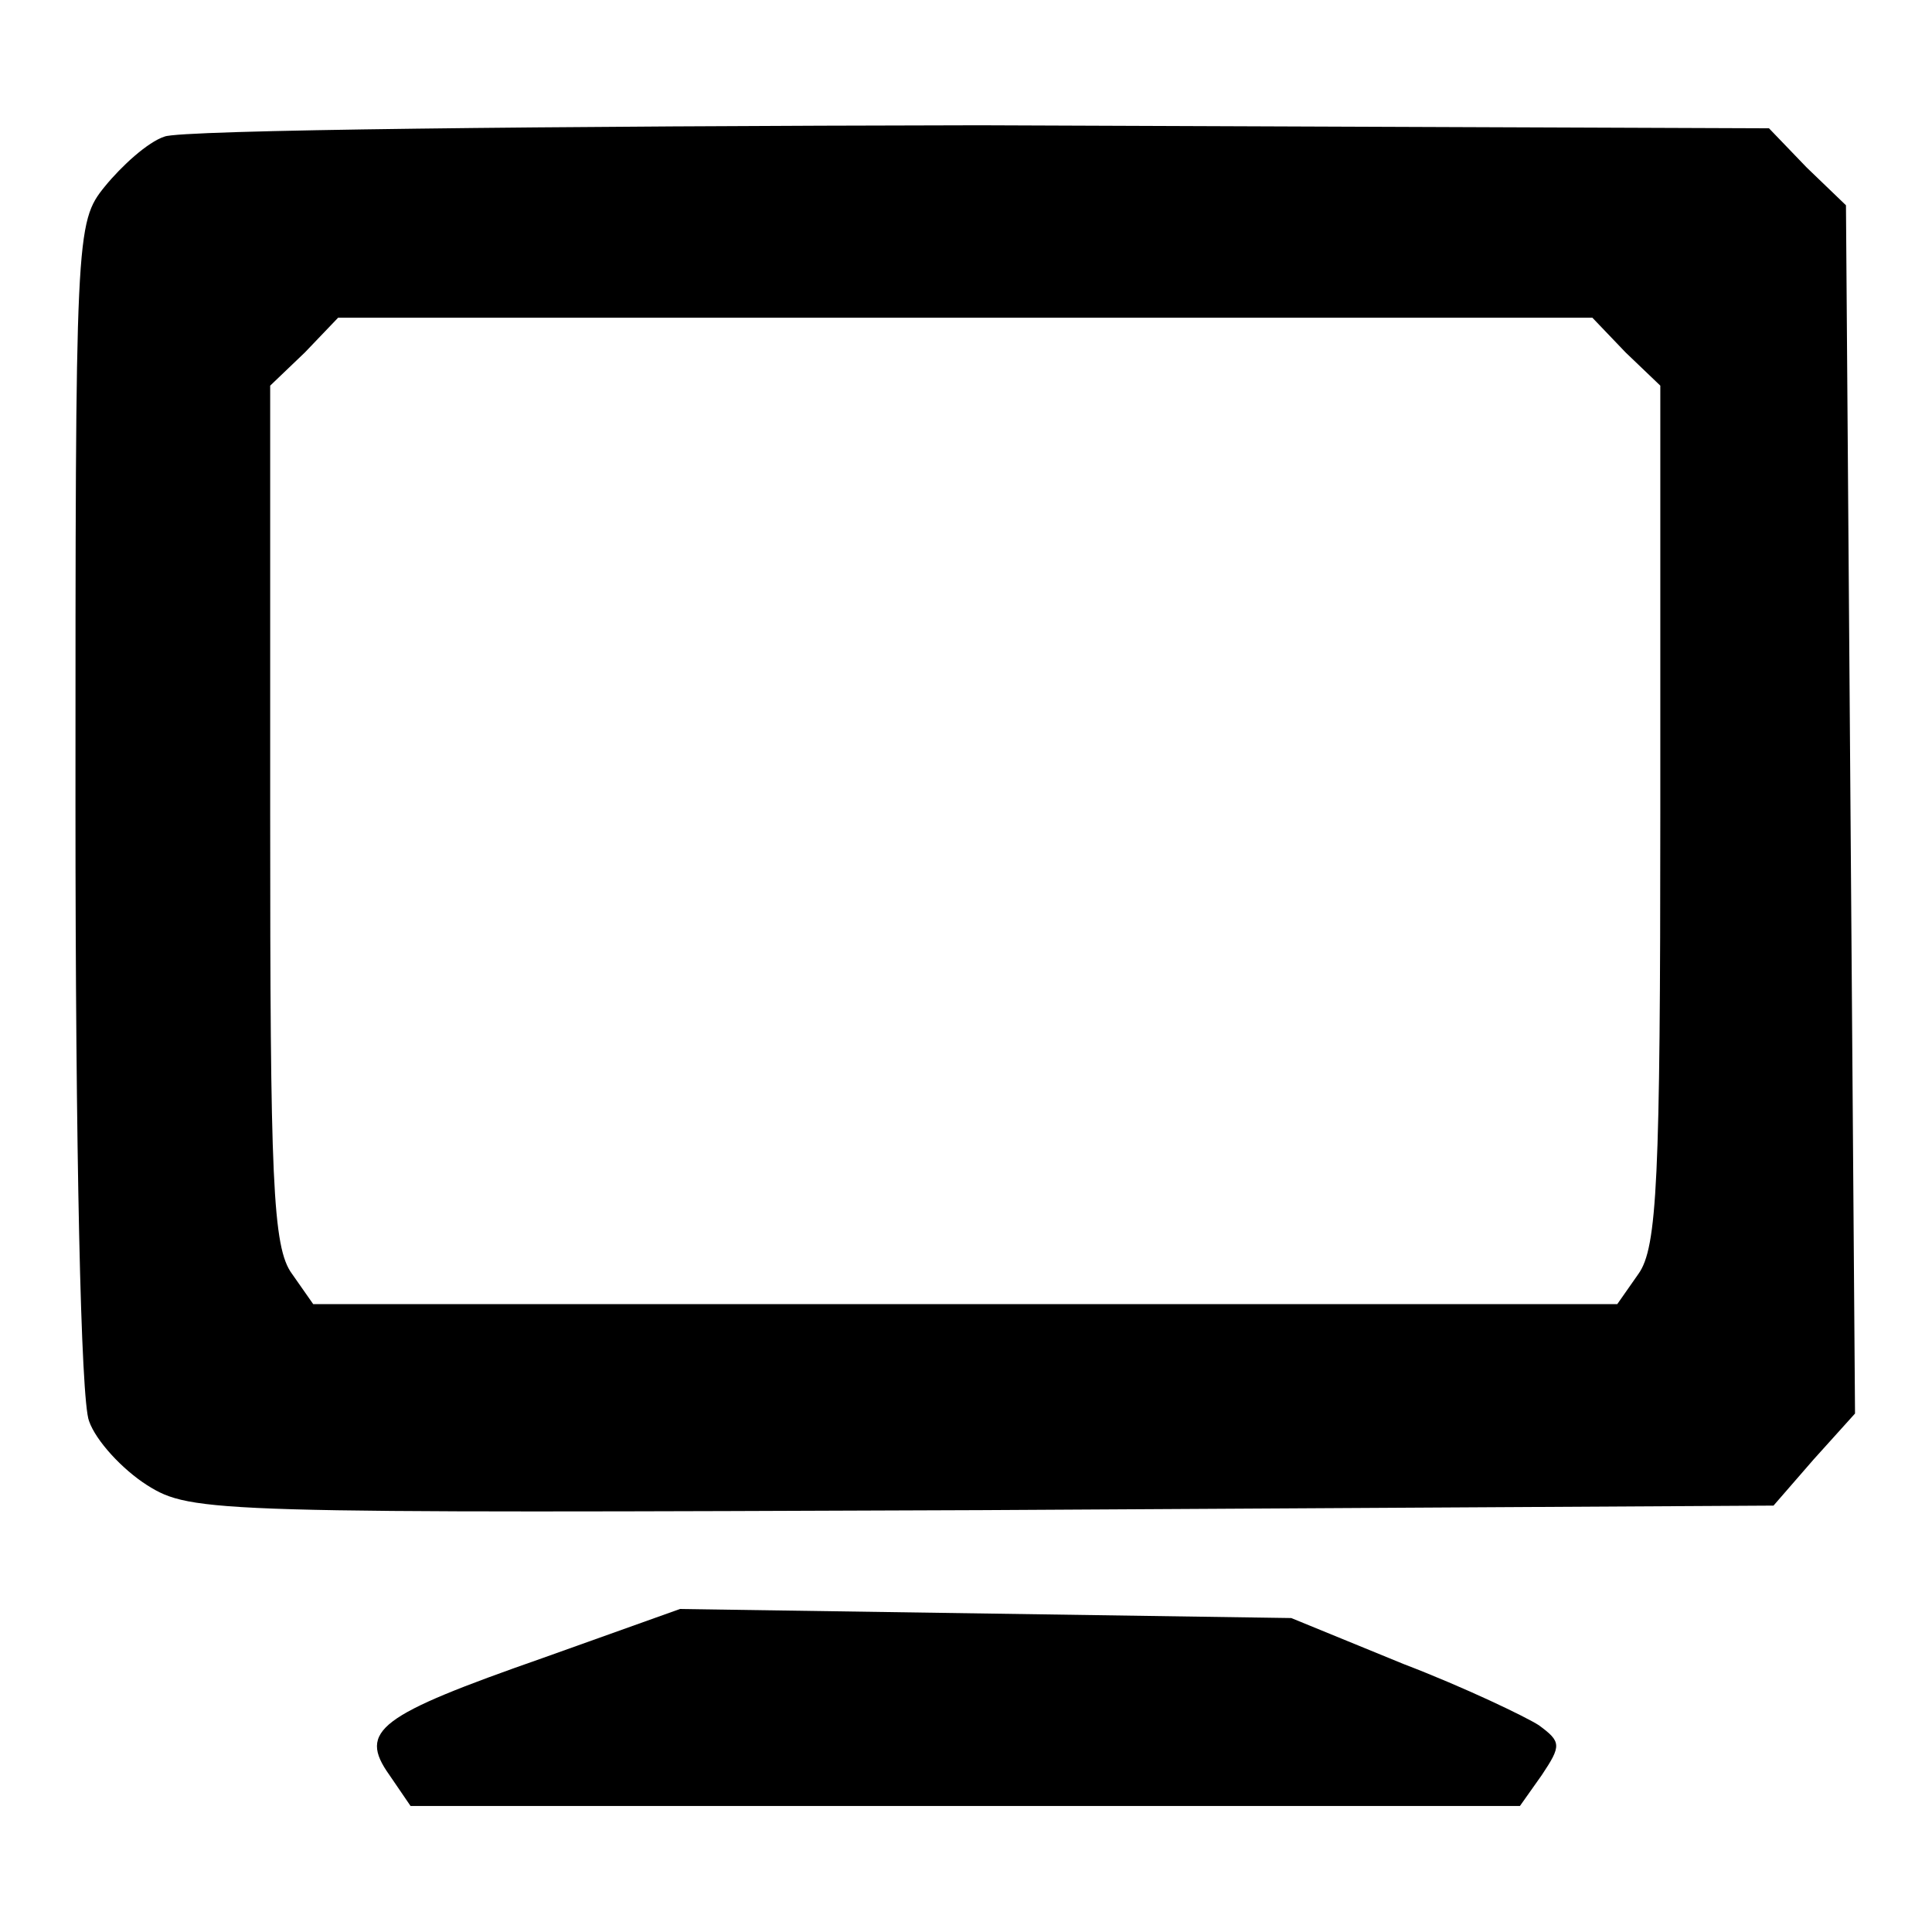 <?xml version="1.0" encoding="utf-8"?>
<!-- Svg Vector Icons : http://www.onlinewebfonts.com/icon -->
<!DOCTYPE svg PUBLIC "-//W3C//DTD SVG 1.1//EN" "http://www.w3.org/Graphics/SVG/1.1/DTD/svg11.dtd">
<svg version="1.1" xmlns="http://www.w3.org/2000/svg" xmlns:xlink="http://www.w3.org/1999/xlink" x="0px" y="0px" viewBox="0 0 256 256" enable-background="new 0 0 256 256" xml:space="preserve">
<g><g><g><path fill="#000000" d="M21.8,18.1c-2.2,0.7-5.7,3.9-7.9,6.6c-3.9,4.8-3.9,6.1-3.9,82c0,45.5,0.7,78.9,1.8,81.6c0.9,2.6,4.4,6.4,7.7,8.5c5.9,3.7,8.7,3.7,110.7,3.3l104.8-0.6l5.3-6.1l5.5-6.1l-0.6-80l-0.6-80.1l-5.2-5l-5-5.2l-104.6-0.4C72.6,16.7,23.8,17.2,21.8,18.1z M215.4,46.7l4.6,4.4v56.7c0,48.5-0.4,57.5-2.9,61l-2.8,4h-86.4H41.5l-2.8-4c-2.6-3.5-2.9-12.5-2.9-61V51.1l4.6-4.4l4.4-4.6h83.1H211L215.4,46.7z"/><path fill="#000000" d="M71.9,219.7c-21.7,7.6-24.5,9.6-20.3,15.5l2.8,4.1h73.5h73.5l2.9-4.1c2.6-3.9,2.6-4.4-0.4-6.6c-1.7-1.1-9.8-5-17.9-8.1l-14.9-6.1l-40.5-0.6l-40.5-0.6L71.9,219.7z"/></g></g></g>
</svg>